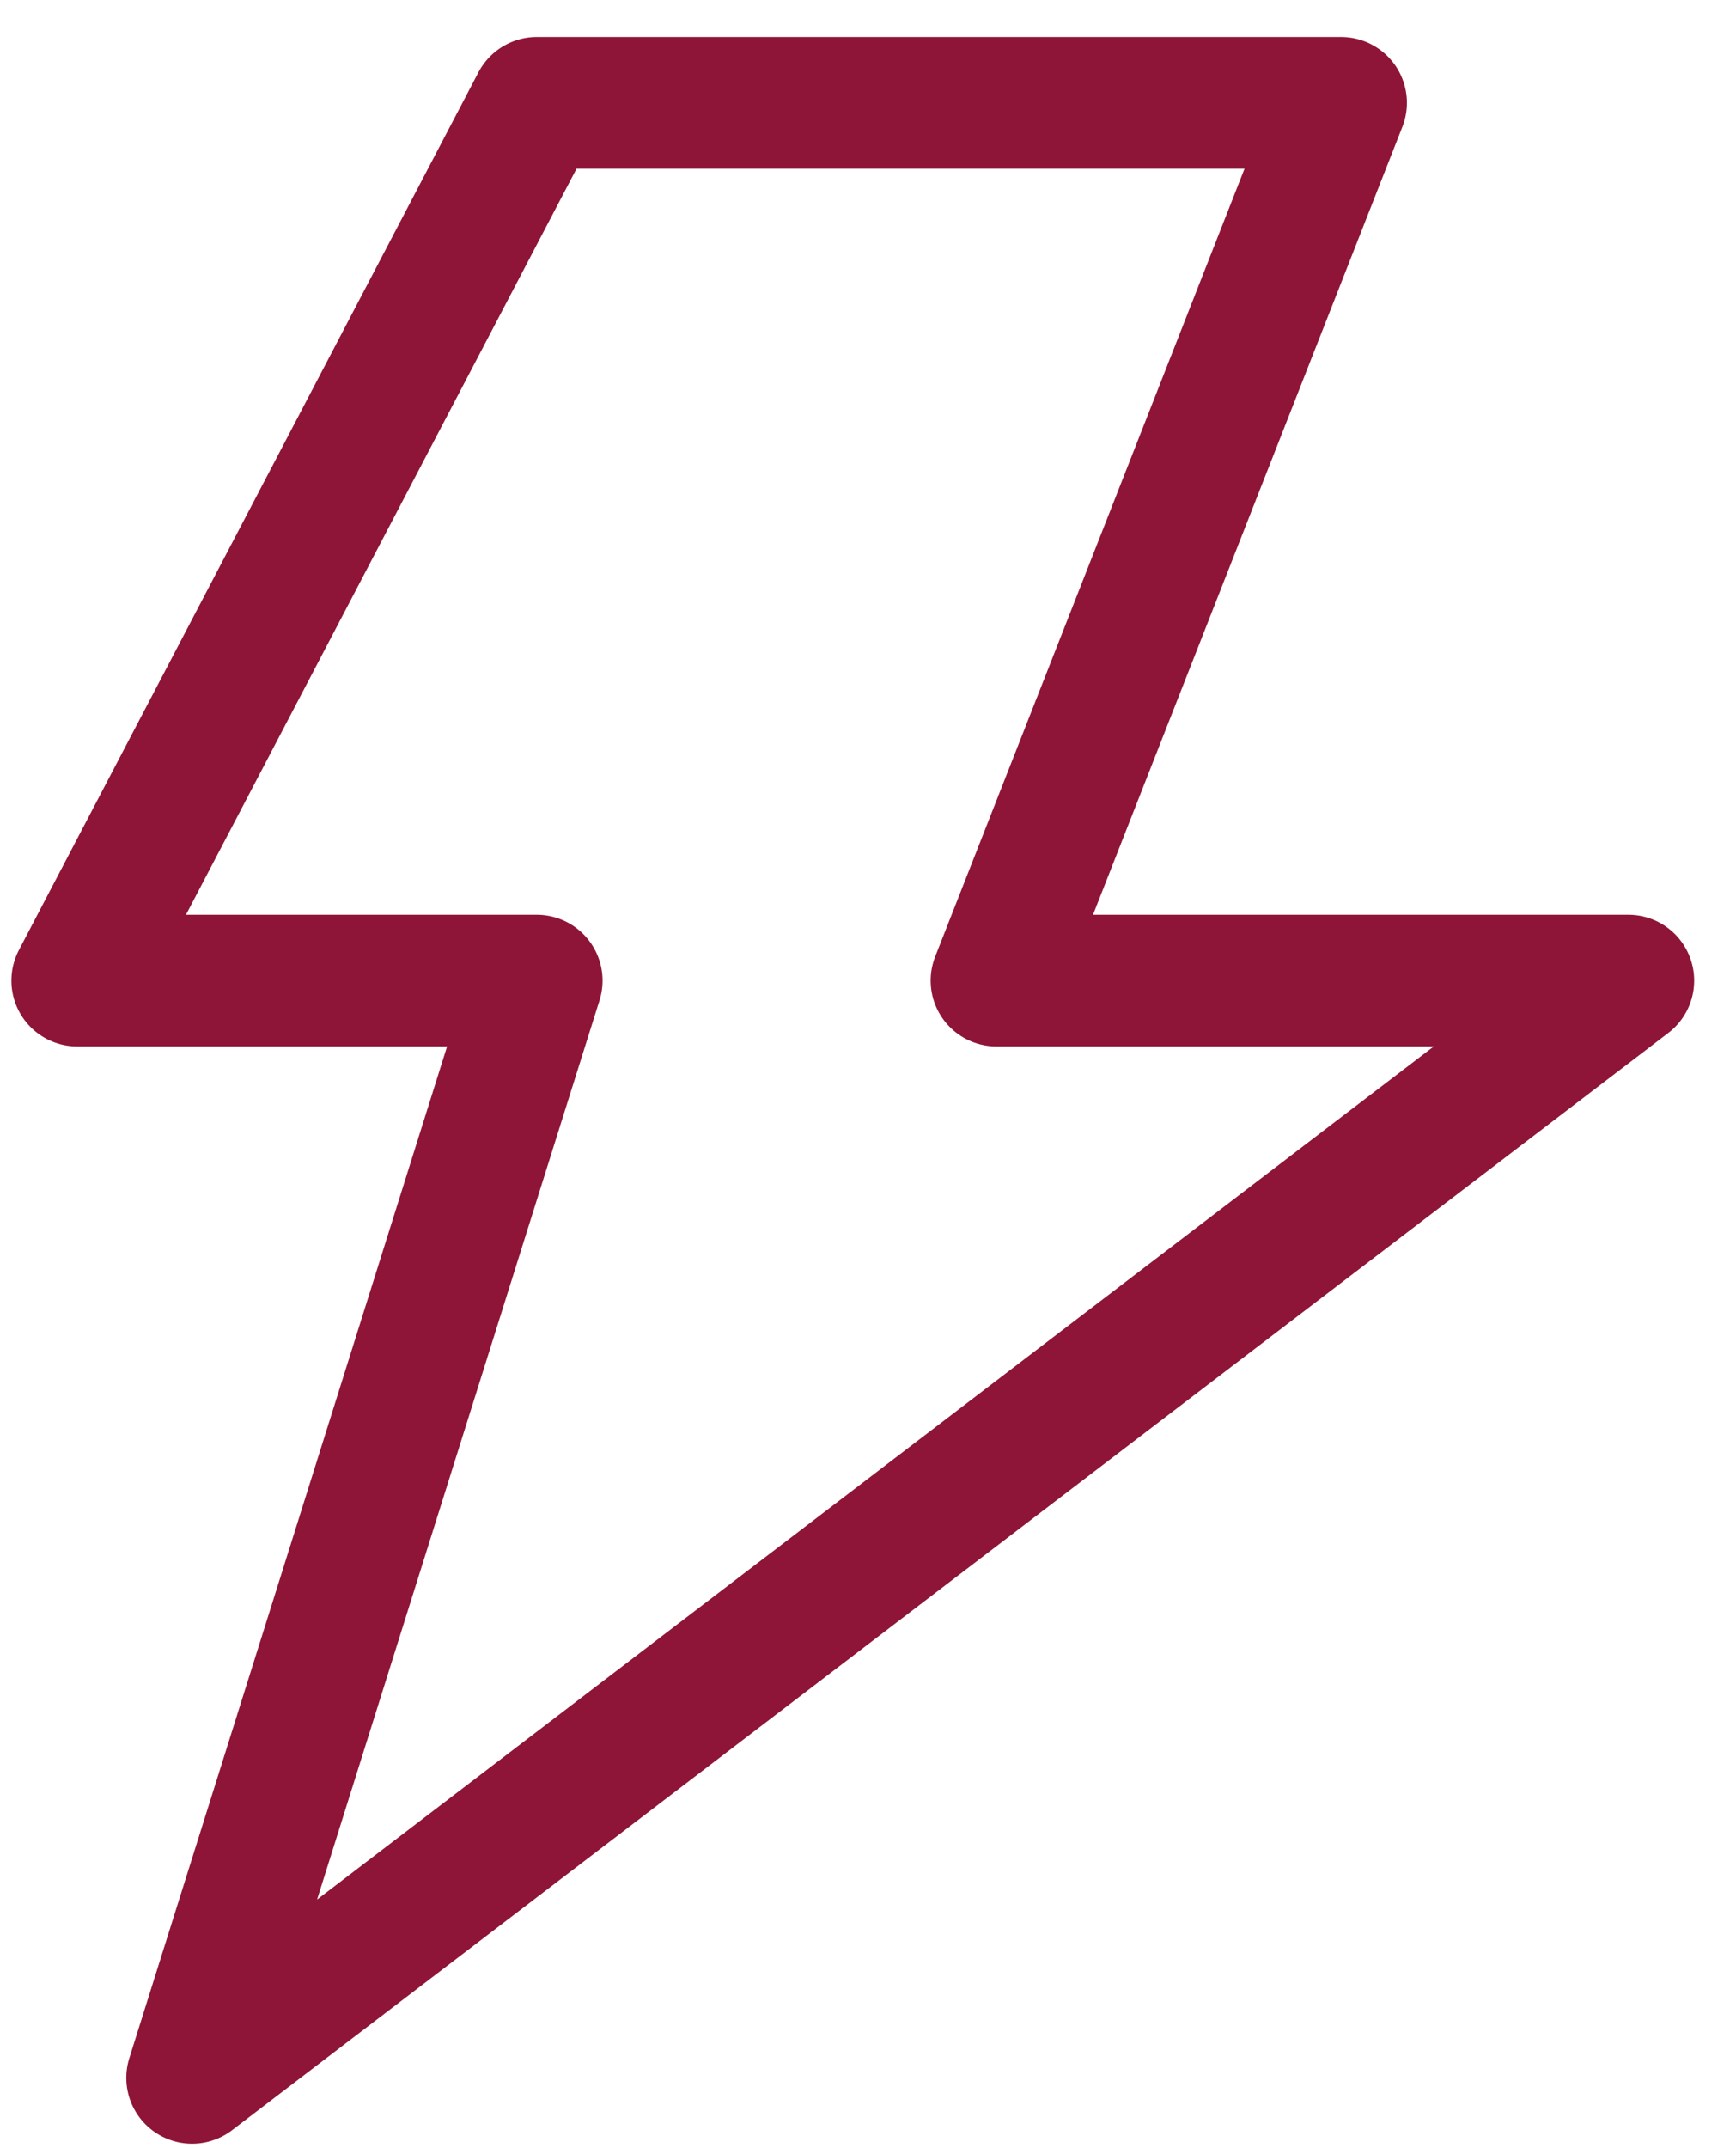 <svg width="38" height="47" viewBox="0 0 38 47" fill="none" xmlns="http://www.w3.org/2000/svg">
<g id="Vector">
<path id="Vector_2" fill-rule="evenodd" clip-rule="evenodd" d="M11.749 2.25L1.69 21.456H11.749L4.205 45.464L35.644 21.456H21.812L29.356 2.25H11.749Z" stroke="#8E1537" stroke-width="2.881" stroke-linecap="round" stroke-linejoin="round"/>
</g>
</svg>
